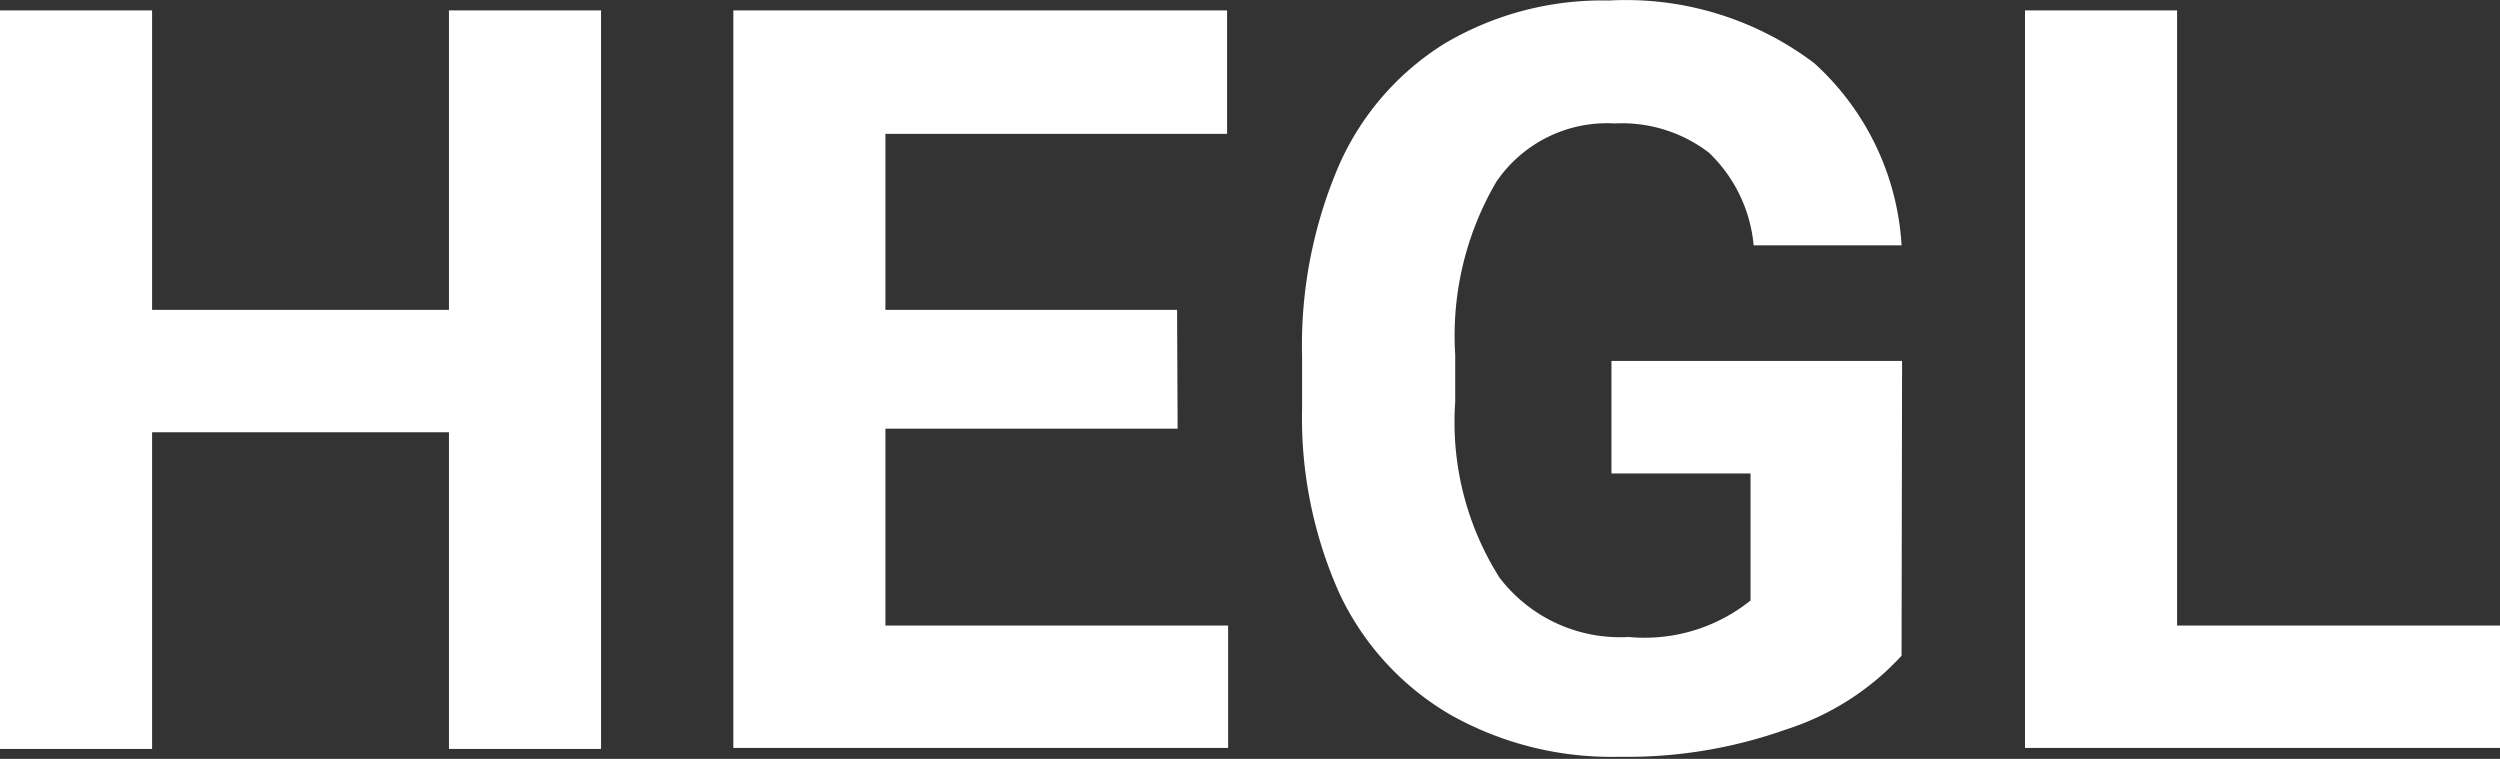 <?xml version="1.0" encoding="UTF-8"?>
<svg xmlns="http://www.w3.org/2000/svg" id="Ebene_1" data-name="Ebene 1" viewBox="0 0 48 14.57">
  <rect x="0" y="0" width="48" height="14.57" fill="#333333" stroke="none"/>
  <defs>
    <style>.cls-1{fill:#fff;}</style>
  </defs>
  <path id="Pfad_807" data-name="Pfad 807" class="cls-1" d="M11.54,14.37H8.62V8.29H2.92v6.08H0V.19H2.92V5.94h5.7V.19h2.92ZM22.61,8.22H17V12h6.58v2.35h-9.5V.19h9.48V2.56H17V5.94h5.6Zm13.9,4.36A5.14,5.14,0,0,1,34.28,14a9.09,9.09,0,0,1-3.19.52,6.3,6.3,0,0,1-3.23-.8,5.3,5.3,0,0,1-2.14-2.33A8.23,8.23,0,0,1,25,7.84v-1a8.75,8.75,0,0,1,.71-3.68A5.24,5.24,0,0,1,27.73.83,5.94,5.94,0,0,1,30.89,0a6,6,0,0,1,3.94,1.2,5.12,5.12,0,0,1,1.68,3.5H33.67a2.81,2.81,0,0,0-.86-1.78A2.75,2.75,0,0,0,31,2.36a2.57,2.57,0,0,0-2.27,1.12,5.84,5.84,0,0,0-.79,3.32v.91a5.58,5.58,0,0,0,.85,3.37,2.91,2.91,0,0,0,2.48,1.14,3.25,3.25,0,0,0,2.34-.7V9.08H30.94V6.92h5.58ZM41.8,12H48v2.35H38.88V.19H41.8Z" transform="translate(0 0.01)"></path>
</svg>
